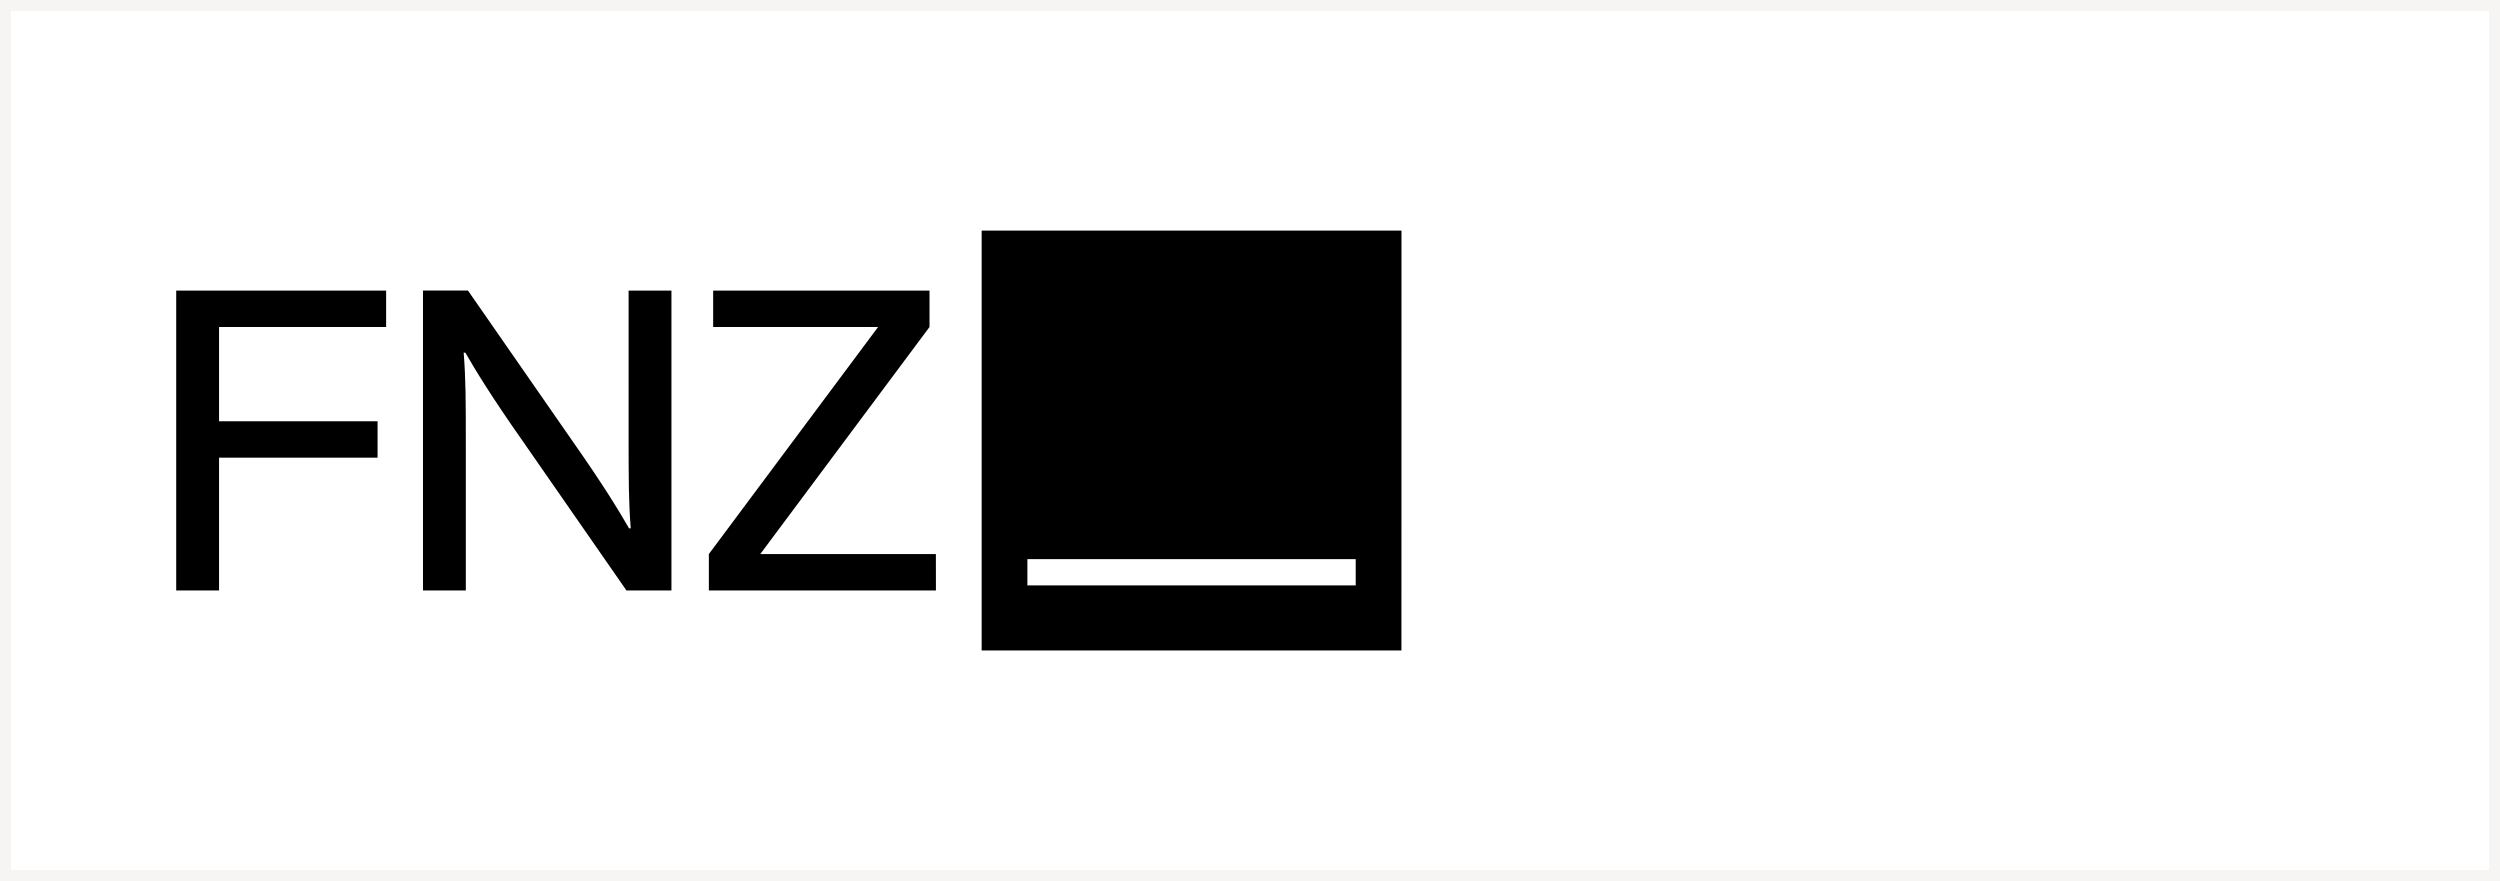 <?xml version="1.0" encoding="UTF-8"?>
<svg xmlns="http://www.w3.org/2000/svg" width="227" height="80" viewBox="0 0 227 80">
  <g transform="translate(-138 -1396)">
    <rect width="227" height="80" transform="translate(138 1396)" fill="#fff"></rect>
    <path d="M1,1V79H226V1H1M0,0H227V80H0Z" transform="translate(138 1396)" fill="#f6f5f4"></path>
    <path d="M100,105.446h19.061v3.306H103.89v8.558h14.393v3.307H103.89v12.058H100Zm41.078,13.031c0,4.24,0,6.069.194,8.558h-.155c-.895-1.556-2.3-3.89-5.252-8.091l-9.374-13.5h-4.085v27.229h3.89V119.644c0-4.24,0-6.068-.194-8.558h.155c.895,1.556,2.3,3.89,5.251,8.091l9.375,13.5h4.084V105.446h-3.89Zm27.9,10.892H153.034L168.4,108.752v-3.306H148.755v3.306h14.976l-15.366,20.617v3.306h20.617Zm42.272,8.752H173.134V100h38.121Zm-4.152-8.29H177.286v2.383H207.1Z" transform="translate(54 1316.939)"></path>
  </g>
</svg>

